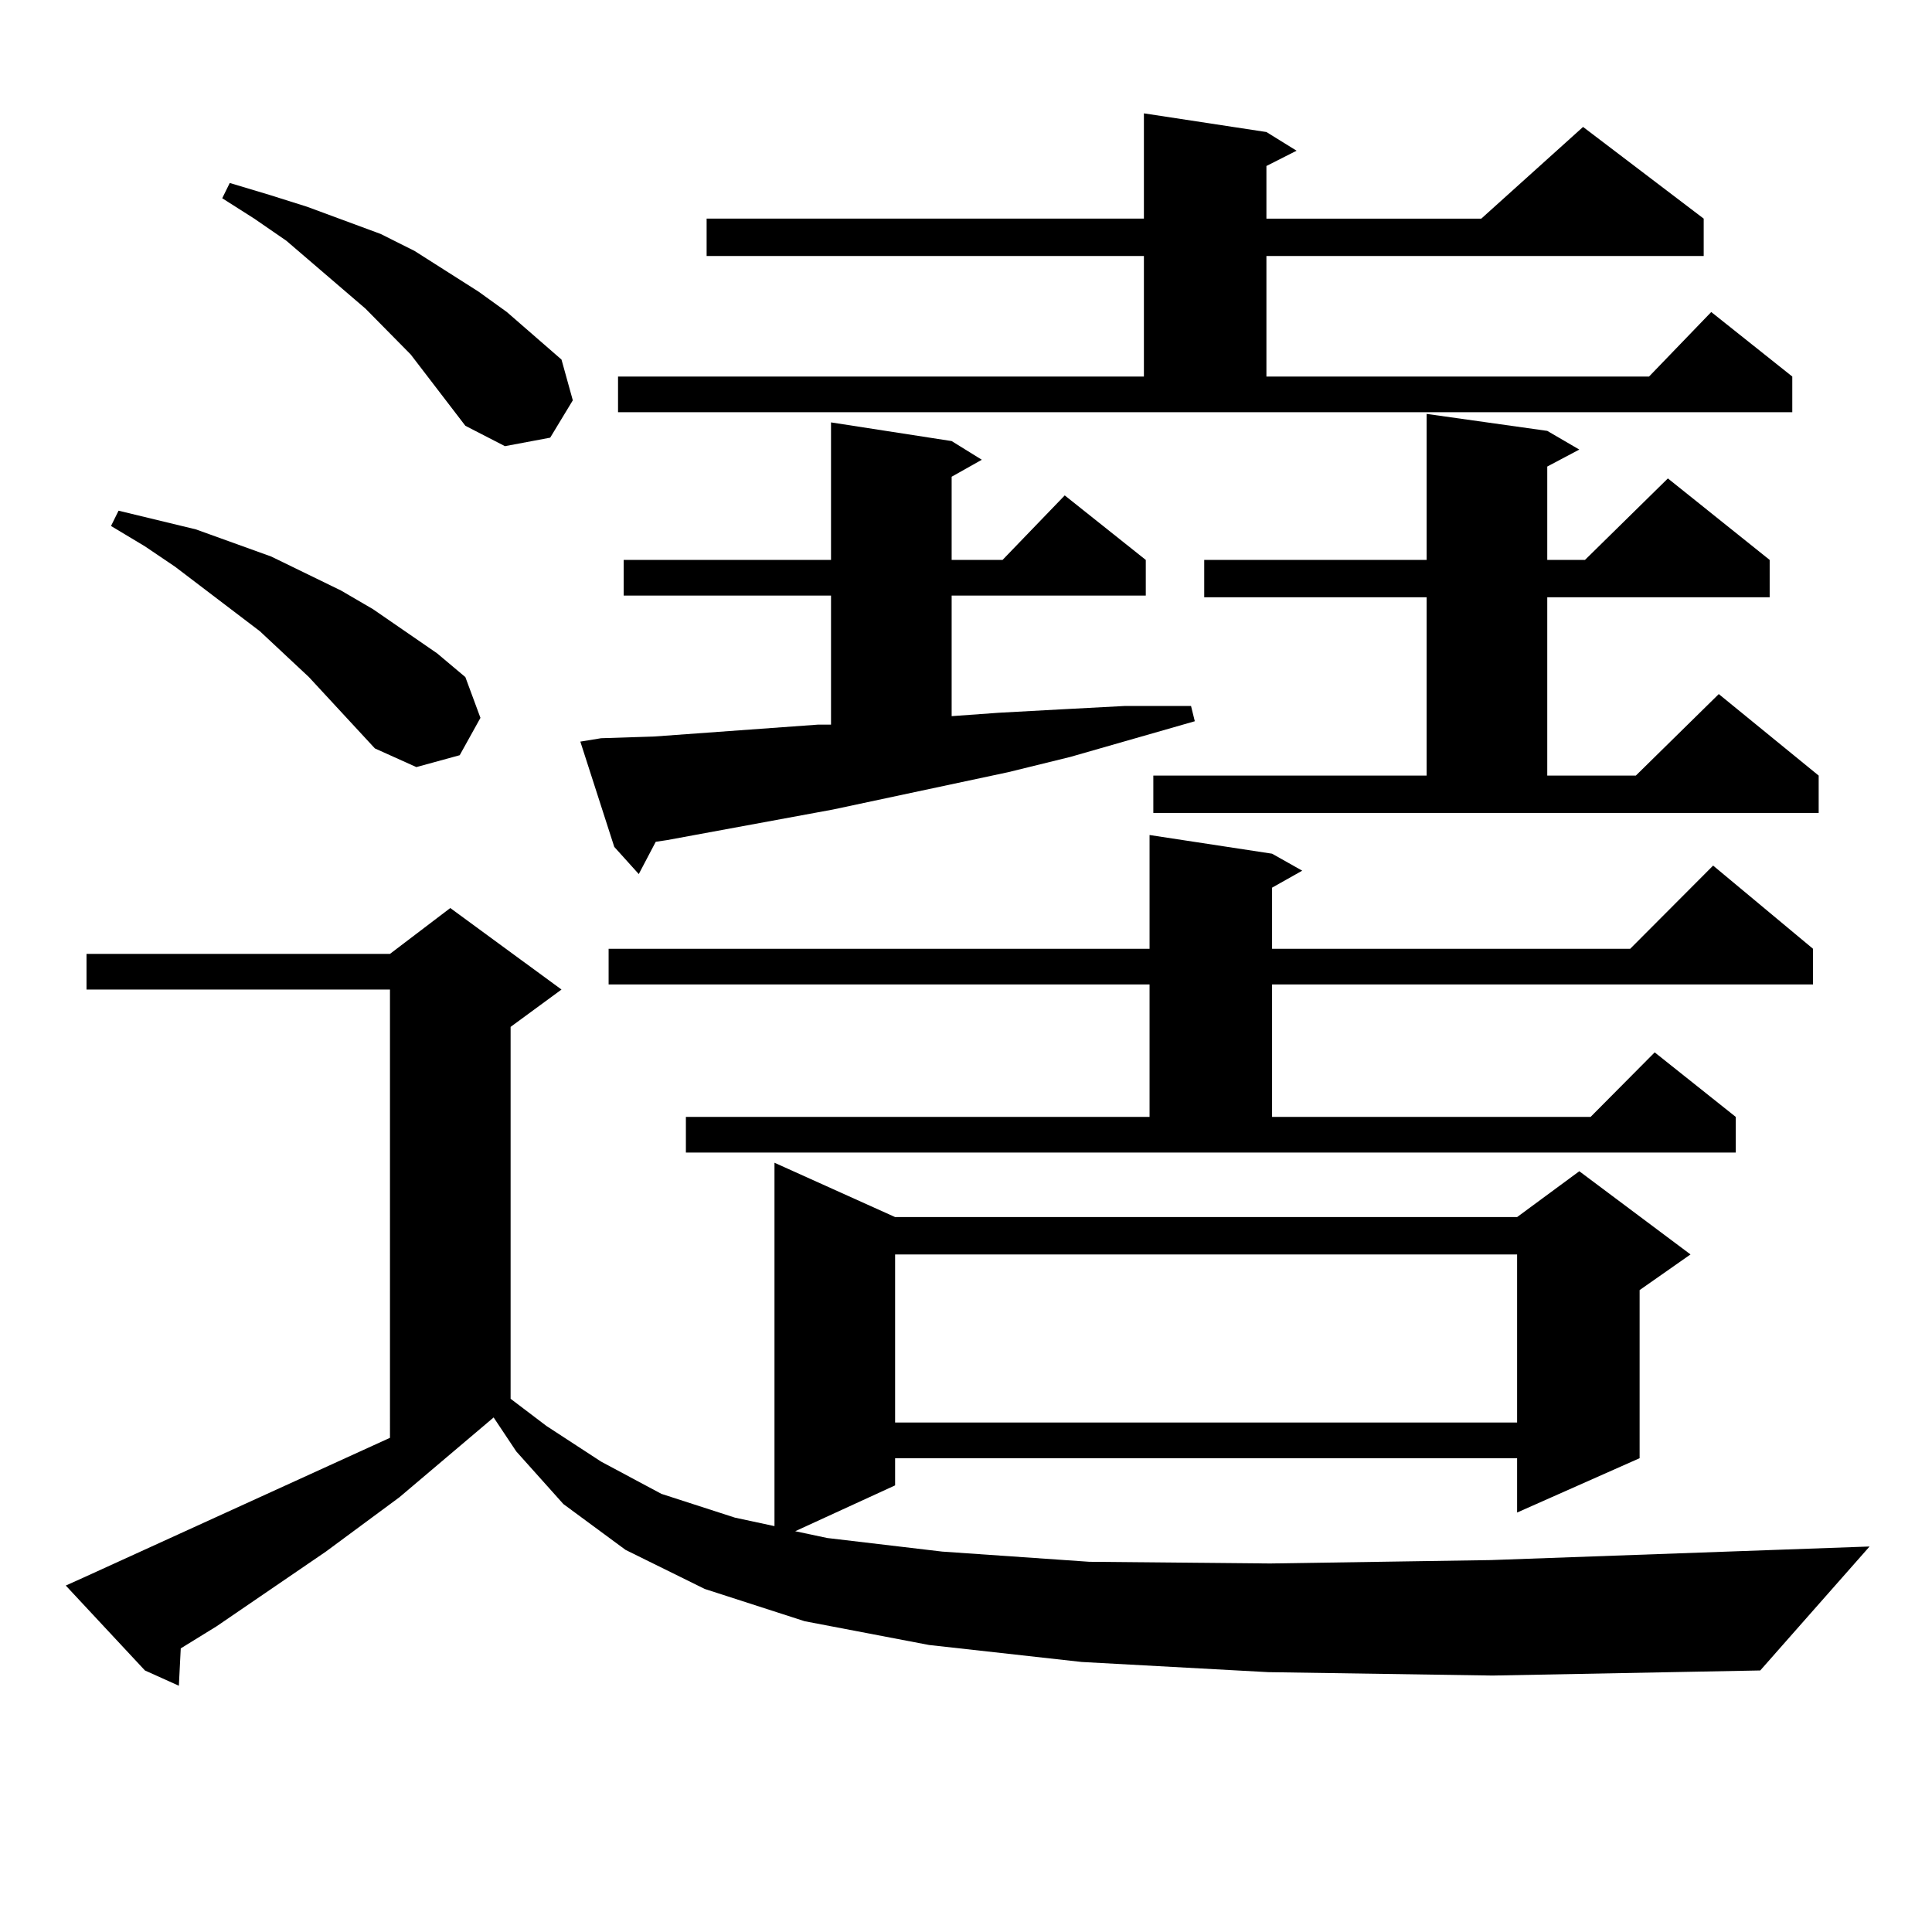 <?xml version="1.0" encoding="utf-8"?>
<!-- Generator: Adobe Illustrator 16.0.0, SVG Export Plug-In . SVG Version: 6.00 Build 0)  -->
<!DOCTYPE svg PUBLIC "-//W3C//DTD SVG 1.1//EN" "http://www.w3.org/Graphics/SVG/1.1/DTD/svg11.dtd">
<svg version="1.1" id="图层_1" xmlns="http://www.w3.org/2000/svg" xmlns:xlink="http://www.w3.org/1999/xlink" x="0px" y="0px"
	 width="1000px" height="1000px" viewBox="0 0 1000 1000" enable-background="new 0 0 1000 1000" xml:space="preserve">
<path d="M656.472,865.504l-96.583-5.273l-79.022-8.789l-64.389-12.305l-51.706-16.699l-40.975-20.215l-32.194-23.73l-24.39-27.246
	l-11.707-17.578l-48.779,41.309l-38.048,28.125l-56.584,38.672l-18.536,11.426l-0.976,19.336l-17.561-7.91L34.048,820.68
	l9.756-4.395l158.045-72.07V512.184H44.779v-18.457h157.069l31.219-23.73l57.56,42.188l-26.341,19.336V724l18.536,14.063
	l28.292,18.457l31.219,16.699l38.048,12.305l20.487,4.395V601.832l62.438,28.125h321.943l32.194-23.73l57.56,43.066l-26.341,18.457
	v87.012l-63.413,28.125v-28.125H463.306v14.063l-51.706,23.73l16.585,3.516l59.511,7.031l76.096,5.273l93.656,0.879l114.144-1.758
	l196.093-7.031l-56.584,64.16l-138.533,2.637L656.472,865.504z M194.044,387.379l-34.146-36.914l-25.365-23.73l-43.901-33.398
	l-15.609-10.547l-17.561-10.547l3.902-7.91L101.363,274l39.023,14.063l36.097,17.578l16.585,9.668l33.17,22.852l14.634,12.305
	l7.805,21.094l-10.731,19.336l-22.438,6.152L194.044,387.379z M240.872,220.387l-28.292-36.914l-23.414-23.73l-40.975-35.156
	l-16.585-11.426l-16.585-10.547l3.902-7.91l20.487,6.152l19.512,6.152l38.048,14.063l17.561,8.789l33.17,21.094l14.634,10.547
	l28.292,24.609l5.854,21.094l-11.707,19.336l-23.414,4.395L240.872,220.387z M311.114,382.105l27.316-0.879l84.876-6.152h6.829
	v-66.797H322.821V289.82h107.314v-71.191l62.438,9.668l15.609,9.668l-15.609,8.789v43.066h26.341l32.194-33.398l41.95,33.398v18.457
	H492.573v62.402l24.39-1.758l32.194-1.758l33.17-1.758h34.146l1.951,7.91l-64.389,18.457l-32.194,7.91l-90.729,19.336l-85.852,15.82
	l-5.854,0.879l-8.78,16.699l-12.683-14.063l-17.561-54.492L311.114,382.105z M355.016,578.102H595.01v-68.555H315.017V491.09H595.01
	v-58.887l63.413,9.668l15.609,8.789l-15.609,8.789v31.641h185.361l42.926-43.066l51.706,43.066v18.457H658.423v68.555h164.874
	l33.17-33.398l41.95,33.398v18.457H355.016V578.102z M319.895,194.898h272.188v-62.402H365.747V113.16h226.336V58.668l63.413,9.668
	l15.609,9.668l-15.609,7.91v27.246h111.217l52.682-47.461l62.438,47.461v19.336H655.496v62.402H853.54l32.194-33.398l41.95,33.398
	v18.457h-607.79V194.898z M463.306,649.293v87.012h321.943v-87.012H463.306z M596.961,401.441h141.46v-92.285H623.302V289.82
	h115.119v-75.586l62.438,8.789l16.585,9.668l-16.585,8.789v48.34h19.512l42.926-42.188l52.682,42.188v19.336H800.858v92.285h45.853
	l42.926-42.188l51.706,42.188v19.336H596.961V401.441z"/>
</svg>
